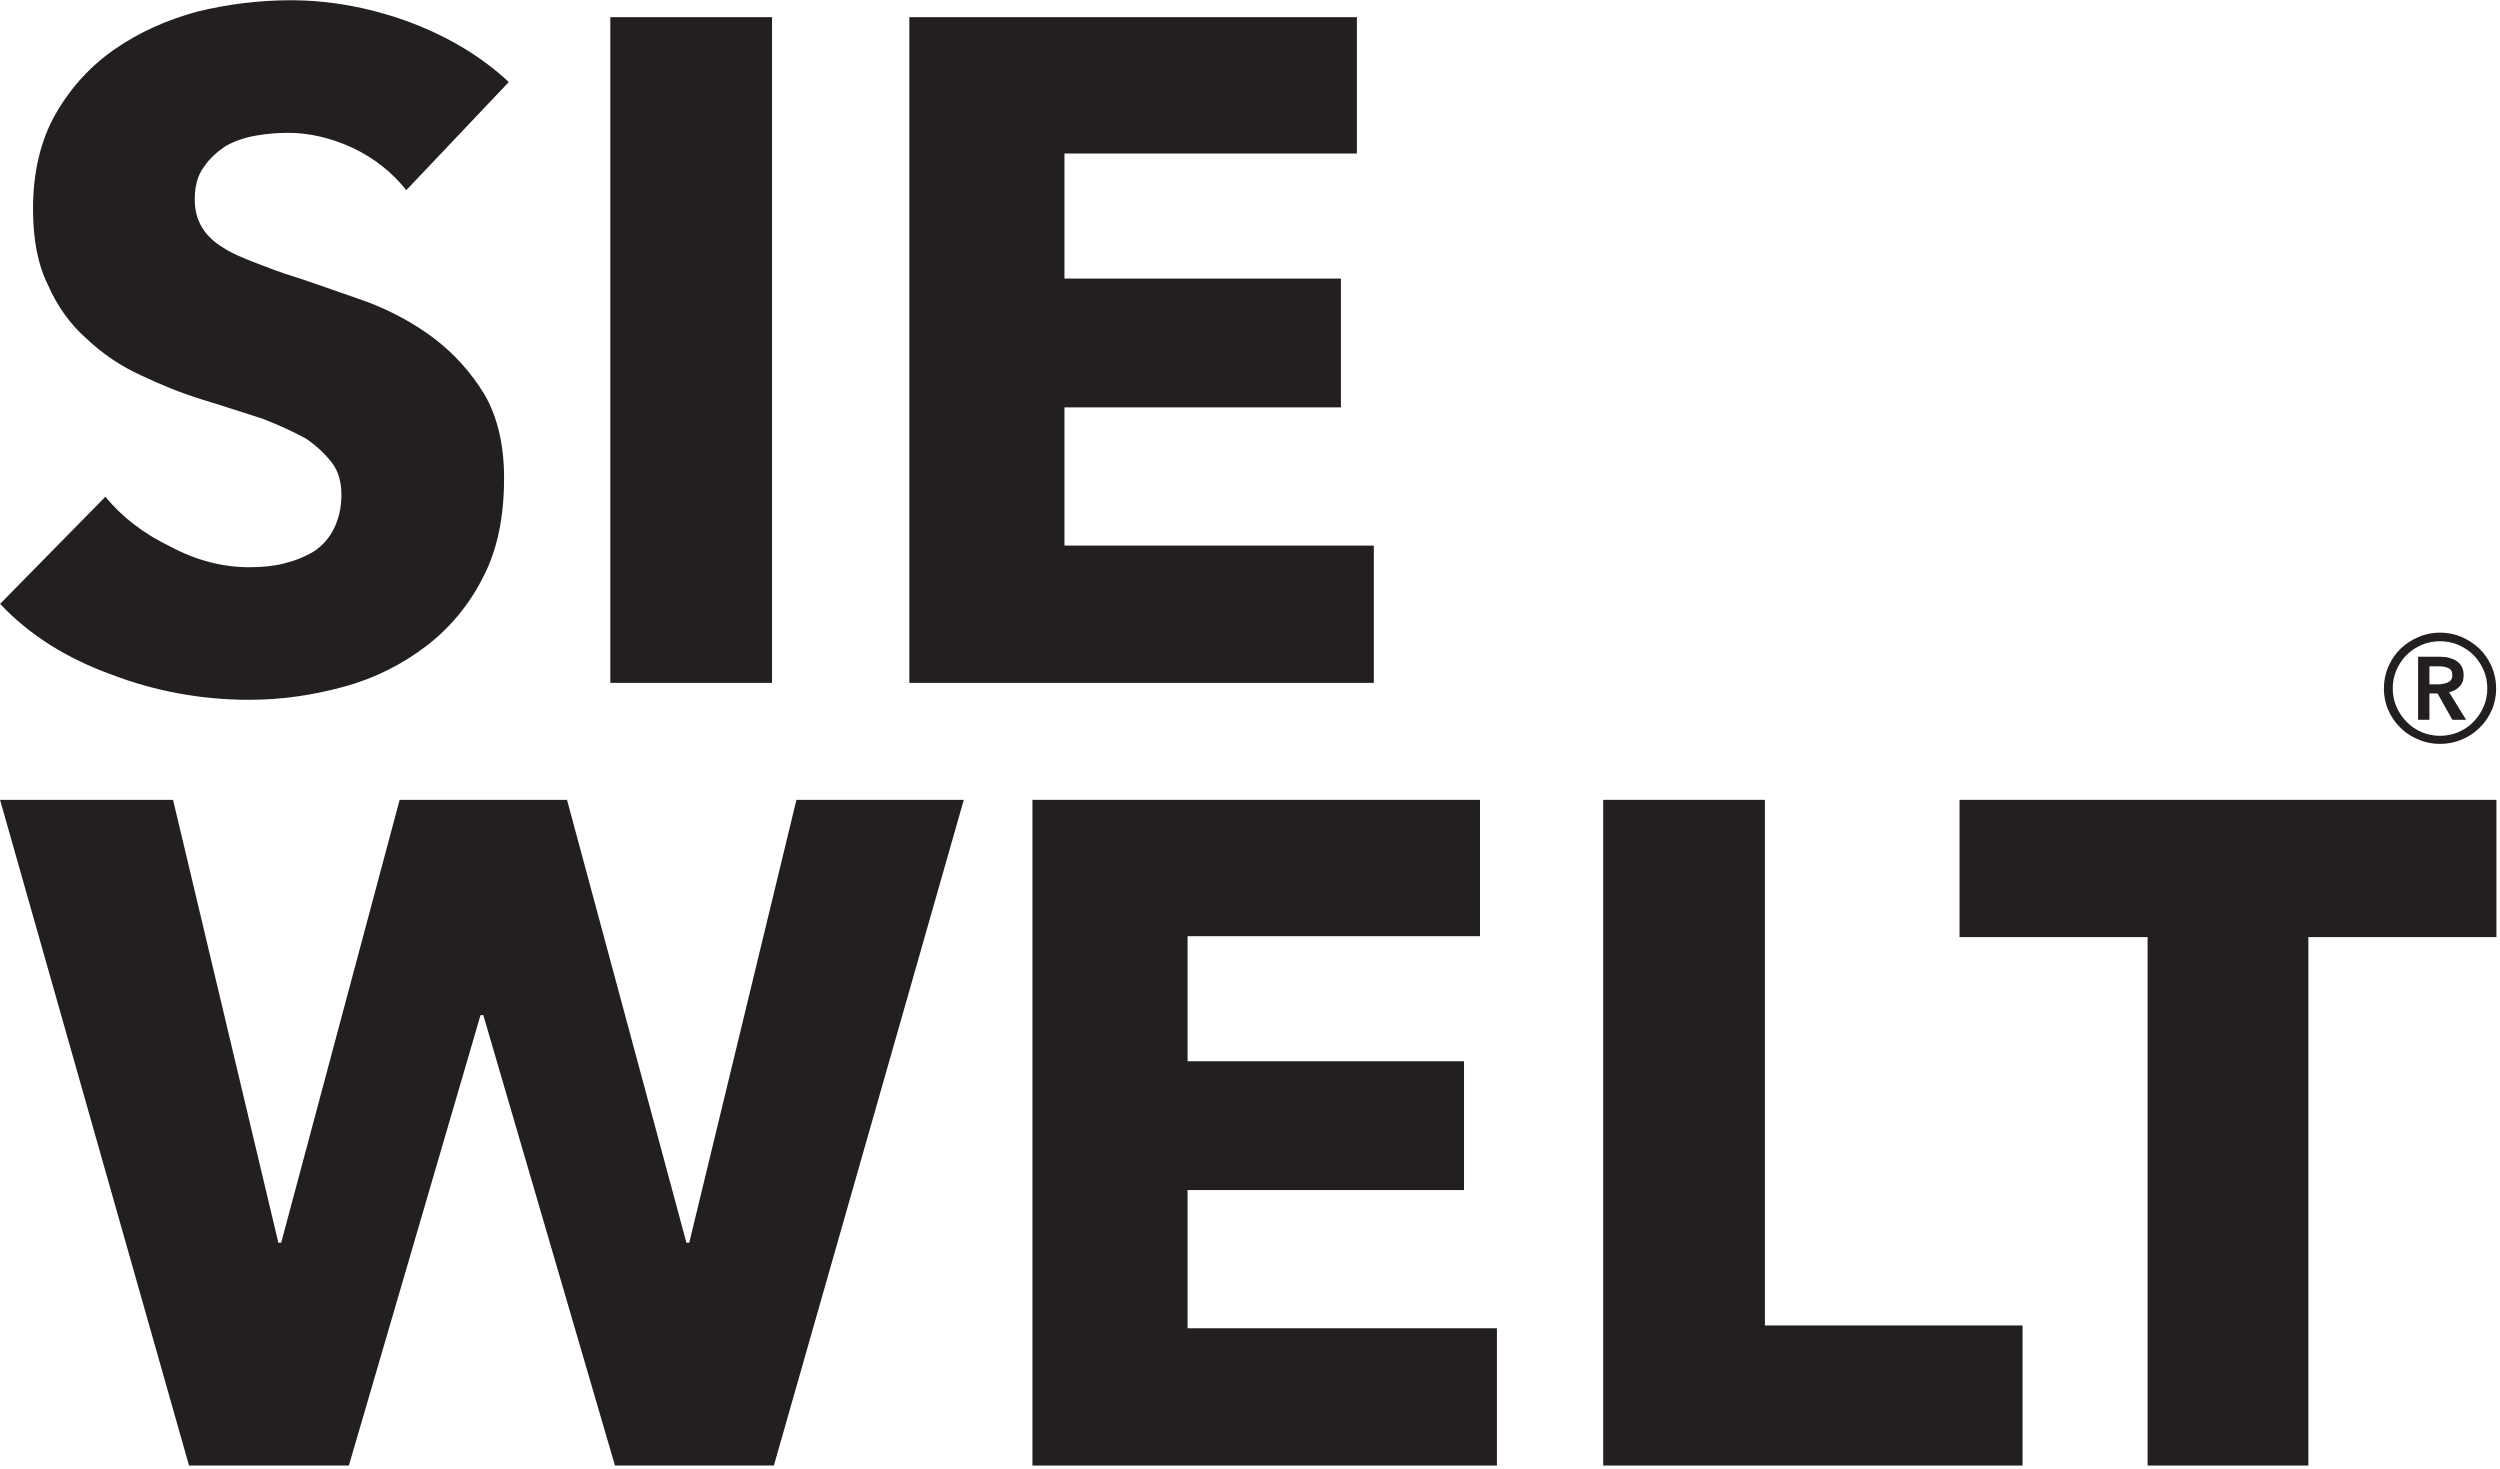 <?xml version="1.0" encoding="UTF-8" standalone="no"?> <svg xmlns="http://www.w3.org/2000/svg" xmlns:xlink="http://www.w3.org/1999/xlink" xmlns:serif="http://www.serif.com/" width="100%" height="100%" viewBox="0 0 456 268" version="1.1" xml:space="preserve" style="fill-rule:evenodd;clip-rule:evenodd;stroke-linejoin:round;stroke-miterlimit:2;"> <g transform="matrix(1,0,0,1,-178.444,-1995.15)"> <g transform="matrix(1,0,0,1,0,-1004.04)"> <g transform="matrix(1.287,0,0,1.287,8.381,2581.35)"> <g transform="matrix(133.258,0,0,133.258,130.155,421.442)"> <path d="M0.447,-0.524C0.432,-0.543 0.413,-0.558 0.39,-0.569C0.366,-0.58 0.343,-0.585 0.321,-0.585C0.31,-0.585 0.298,-0.584 0.287,-0.582C0.275,-0.58 0.264,-0.576 0.255,-0.571C0.246,-0.565 0.238,-0.558 0.232,-0.549C0.225,-0.54 0.222,-0.528 0.222,-0.514C0.222,-0.502 0.225,-0.492 0.23,-0.484C0.235,-0.476 0.242,-0.469 0.252,-0.463C0.261,-0.457 0.273,-0.452 0.286,-0.447C0.299,-0.442 0.314,-0.436 0.331,-0.431C0.355,-0.423 0.38,-0.414 0.406,-0.405C0.432,-0.395 0.456,-0.382 0.477,-0.366C0.498,-0.35 0.516,-0.33 0.53,-0.307C0.544,-0.283 0.551,-0.253 0.551,-0.218C0.551,-0.177 0.544,-0.142 0.529,-0.113C0.514,-0.083 0.493,-0.058 0.468,-0.039C0.443,-0.02 0.414,-0.005 0.381,0.004C0.348,0.013 0.315,0.018 0.28,0.018C0.229,0.018 0.18,0.009 0.133,-0.009C0.086,-0.026 0.046,-0.051 0.015,-0.084L0.127,-0.198C0.144,-0.177 0.167,-0.159 0.196,-0.145C0.224,-0.13 0.252,-0.123 0.28,-0.123C0.293,-0.123 0.305,-0.124 0.317,-0.127C0.329,-0.13 0.339,-0.134 0.349,-0.14C0.358,-0.146 0.365,-0.154 0.37,-0.164C0.375,-0.174 0.378,-0.186 0.378,-0.2C0.378,-0.213 0.375,-0.225 0.368,-0.234C0.361,-0.243 0.352,-0.252 0.34,-0.26C0.327,-0.267 0.312,-0.274 0.294,-0.281C0.275,-0.287 0.254,-0.294 0.231,-0.301C0.208,-0.308 0.186,-0.317 0.165,-0.327C0.143,-0.337 0.124,-0.35 0.107,-0.366C0.09,-0.381 0.076,-0.4 0.066,-0.423C0.055,-0.445 0.05,-0.472 0.05,-0.504C0.05,-0.543 0.058,-0.577 0.074,-0.605C0.09,-0.633 0.111,-0.656 0.137,-0.674C0.163,-0.692 0.192,-0.705 0.225,-0.714C0.258,-0.722 0.291,-0.726 0.324,-0.726C0.364,-0.726 0.405,-0.719 0.447,-0.704C0.488,-0.689 0.525,-0.668 0.556,-0.639L0.447,-0.524Z" style="fill:rgb(35,31,32);fill-rule:nonzero;"></path> </g> <g transform="matrix(133.258,0,0,133.258,208.91,421.442)"> <rect x="0.073" y="-0.708" width="0.172" height="0.708" style="fill:rgb(35,31,32);fill-rule:nonzero;"></rect> </g> <g transform="matrix(133.258,0,0,133.258,251.286,421.442)"> <path d="M0.073,-0L0.073,-0.708L0.549,-0.708L0.549,-0.563L0.238,-0.563L0.238,-0.43L0.532,-0.43L0.532,-0.293L0.238,-0.293L0.238,-0.146L0.567,-0.146L0.567,-0L0.073,-0Z" style="fill:rgb(35,31,32);fill-rule:nonzero;"></path> </g> </g> <g transform="matrix(1.287,0,0,1.287,106.984,2724.11)"> <g transform="matrix(133.258,0,0,133.258,55.53,421.442)"> <path d="M0.823,-0L0.654,-0L0.514,-0.479L0.511,-0.479L0.371,-0L0.201,-0L0,-0.708L0.184,-0.708L0.296,-0.237L0.299,-0.237L0.425,-0.708L0.603,-0.708L0.73,-0.237L0.733,-0.237L0.847,-0.708L1.025,-0.708L0.823,-0Z" style="fill:rgb(35,31,32);fill-rule:nonzero;"></path> </g> <g transform="matrix(133.258,0,0,133.258,192.119,421.442)"> <path d="M0.073,-0L0.073,-0.708L0.549,-0.708L0.549,-0.563L0.238,-0.563L0.238,-0.43L0.532,-0.43L0.532,-0.293L0.238,-0.293L0.238,-0.146L0.567,-0.146L0.567,-0L0.073,-0Z" style="fill:rgb(35,31,32);fill-rule:nonzero;"></path> </g> <g transform="matrix(133.258,0,0,133.258,273.007,421.442)"> <path d="M0.073,-0L0.073,-0.708L0.245,-0.708L0.245,-0.149L0.519,-0.149L0.519,-0L0.073,-0Z" style="fill:rgb(35,31,32);fill-rule:nonzero;"></path> </g> <g transform="matrix(133.258,0,0,133.258,332.573,421.442)"> <path d="M0.376,-0.562L0.376,-0L0.205,-0L0.205,-0.562L0.005,-0.562L0.005,-0.708L0.576,-0.708L0.576,-0.562L0.376,-0.562Z" style="fill:rgb(35,31,32);fill-rule:nonzero;"></path> </g> </g> <g transform="matrix(0.337,0,0,0.337,545.6,3004.89)"> <g transform="matrix(133.258,0,0,133.258,191.187,421.442)"> <path d="M0.072,-0.493C0.072,-0.524 0.078,-0.554 0.09,-0.582C0.102,-0.609 0.118,-0.633 0.139,-0.654C0.16,-0.674 0.184,-0.69 0.212,-0.702C0.239,-0.714 0.269,-0.72 0.3,-0.72C0.331,-0.72 0.361,-0.714 0.389,-0.702C0.416,-0.69 0.44,-0.674 0.461,-0.654C0.482,-0.633 0.498,-0.609 0.51,-0.582C0.522,-0.554 0.528,-0.524 0.528,-0.493C0.528,-0.462 0.522,-0.432 0.51,-0.405C0.498,-0.378 0.482,-0.354 0.461,-0.334C0.44,-0.313 0.416,-0.297 0.389,-0.286C0.361,-0.274 0.331,-0.268 0.3,-0.268C0.269,-0.268 0.239,-0.274 0.212,-0.286C0.184,-0.297 0.16,-0.313 0.139,-0.334C0.118,-0.354 0.102,-0.378 0.09,-0.405C0.078,-0.432 0.072,-0.462 0.072,-0.493ZM0.108,-0.493C0.108,-0.467 0.113,-0.442 0.123,-0.419C0.133,-0.396 0.147,-0.375 0.164,-0.358C0.181,-0.34 0.202,-0.326 0.225,-0.316C0.248,-0.306 0.273,-0.301 0.3,-0.301C0.327,-0.301 0.352,-0.306 0.375,-0.316C0.398,-0.326 0.419,-0.34 0.436,-0.358C0.453,-0.375 0.467,-0.396 0.477,-0.419C0.487,-0.442 0.492,-0.467 0.492,-0.493C0.492,-0.52 0.487,-0.545 0.477,-0.568C0.467,-0.591 0.453,-0.612 0.436,-0.629C0.419,-0.646 0.398,-0.66 0.375,-0.67C0.352,-0.68 0.327,-0.685 0.3,-0.685C0.273,-0.685 0.248,-0.68 0.225,-0.67C0.202,-0.66 0.181,-0.646 0.164,-0.629C0.147,-0.612 0.133,-0.591 0.123,-0.568C0.113,-0.545 0.108,-0.52 0.108,-0.493ZM0.211,-0.622L0.301,-0.622C0.313,-0.622 0.325,-0.621 0.336,-0.618C0.347,-0.615 0.358,-0.611 0.367,-0.605C0.376,-0.599 0.383,-0.591 0.388,-0.582C0.393,-0.573 0.396,-0.561 0.396,-0.547C0.396,-0.528 0.391,-0.513 0.38,-0.502C0.369,-0.49 0.355,-0.482 0.337,-0.478L0.406,-0.366L0.35,-0.366L0.29,-0.473L0.257,-0.473L0.257,-0.366L0.211,-0.366L0.211,-0.622ZM0.294,-0.51C0.307,-0.51 0.32,-0.513 0.332,-0.518C0.344,-0.523 0.35,-0.533 0.35,-0.548C0.35,-0.562 0.345,-0.571 0.334,-0.576C0.323,-0.581 0.311,-0.583 0.299,-0.583L0.257,-0.583L0.257,-0.51L0.294,-0.51Z" style="fill:rgb(35,31,32);fill-rule:nonzero;"></path> </g> </g> </g> </g> </svg> 